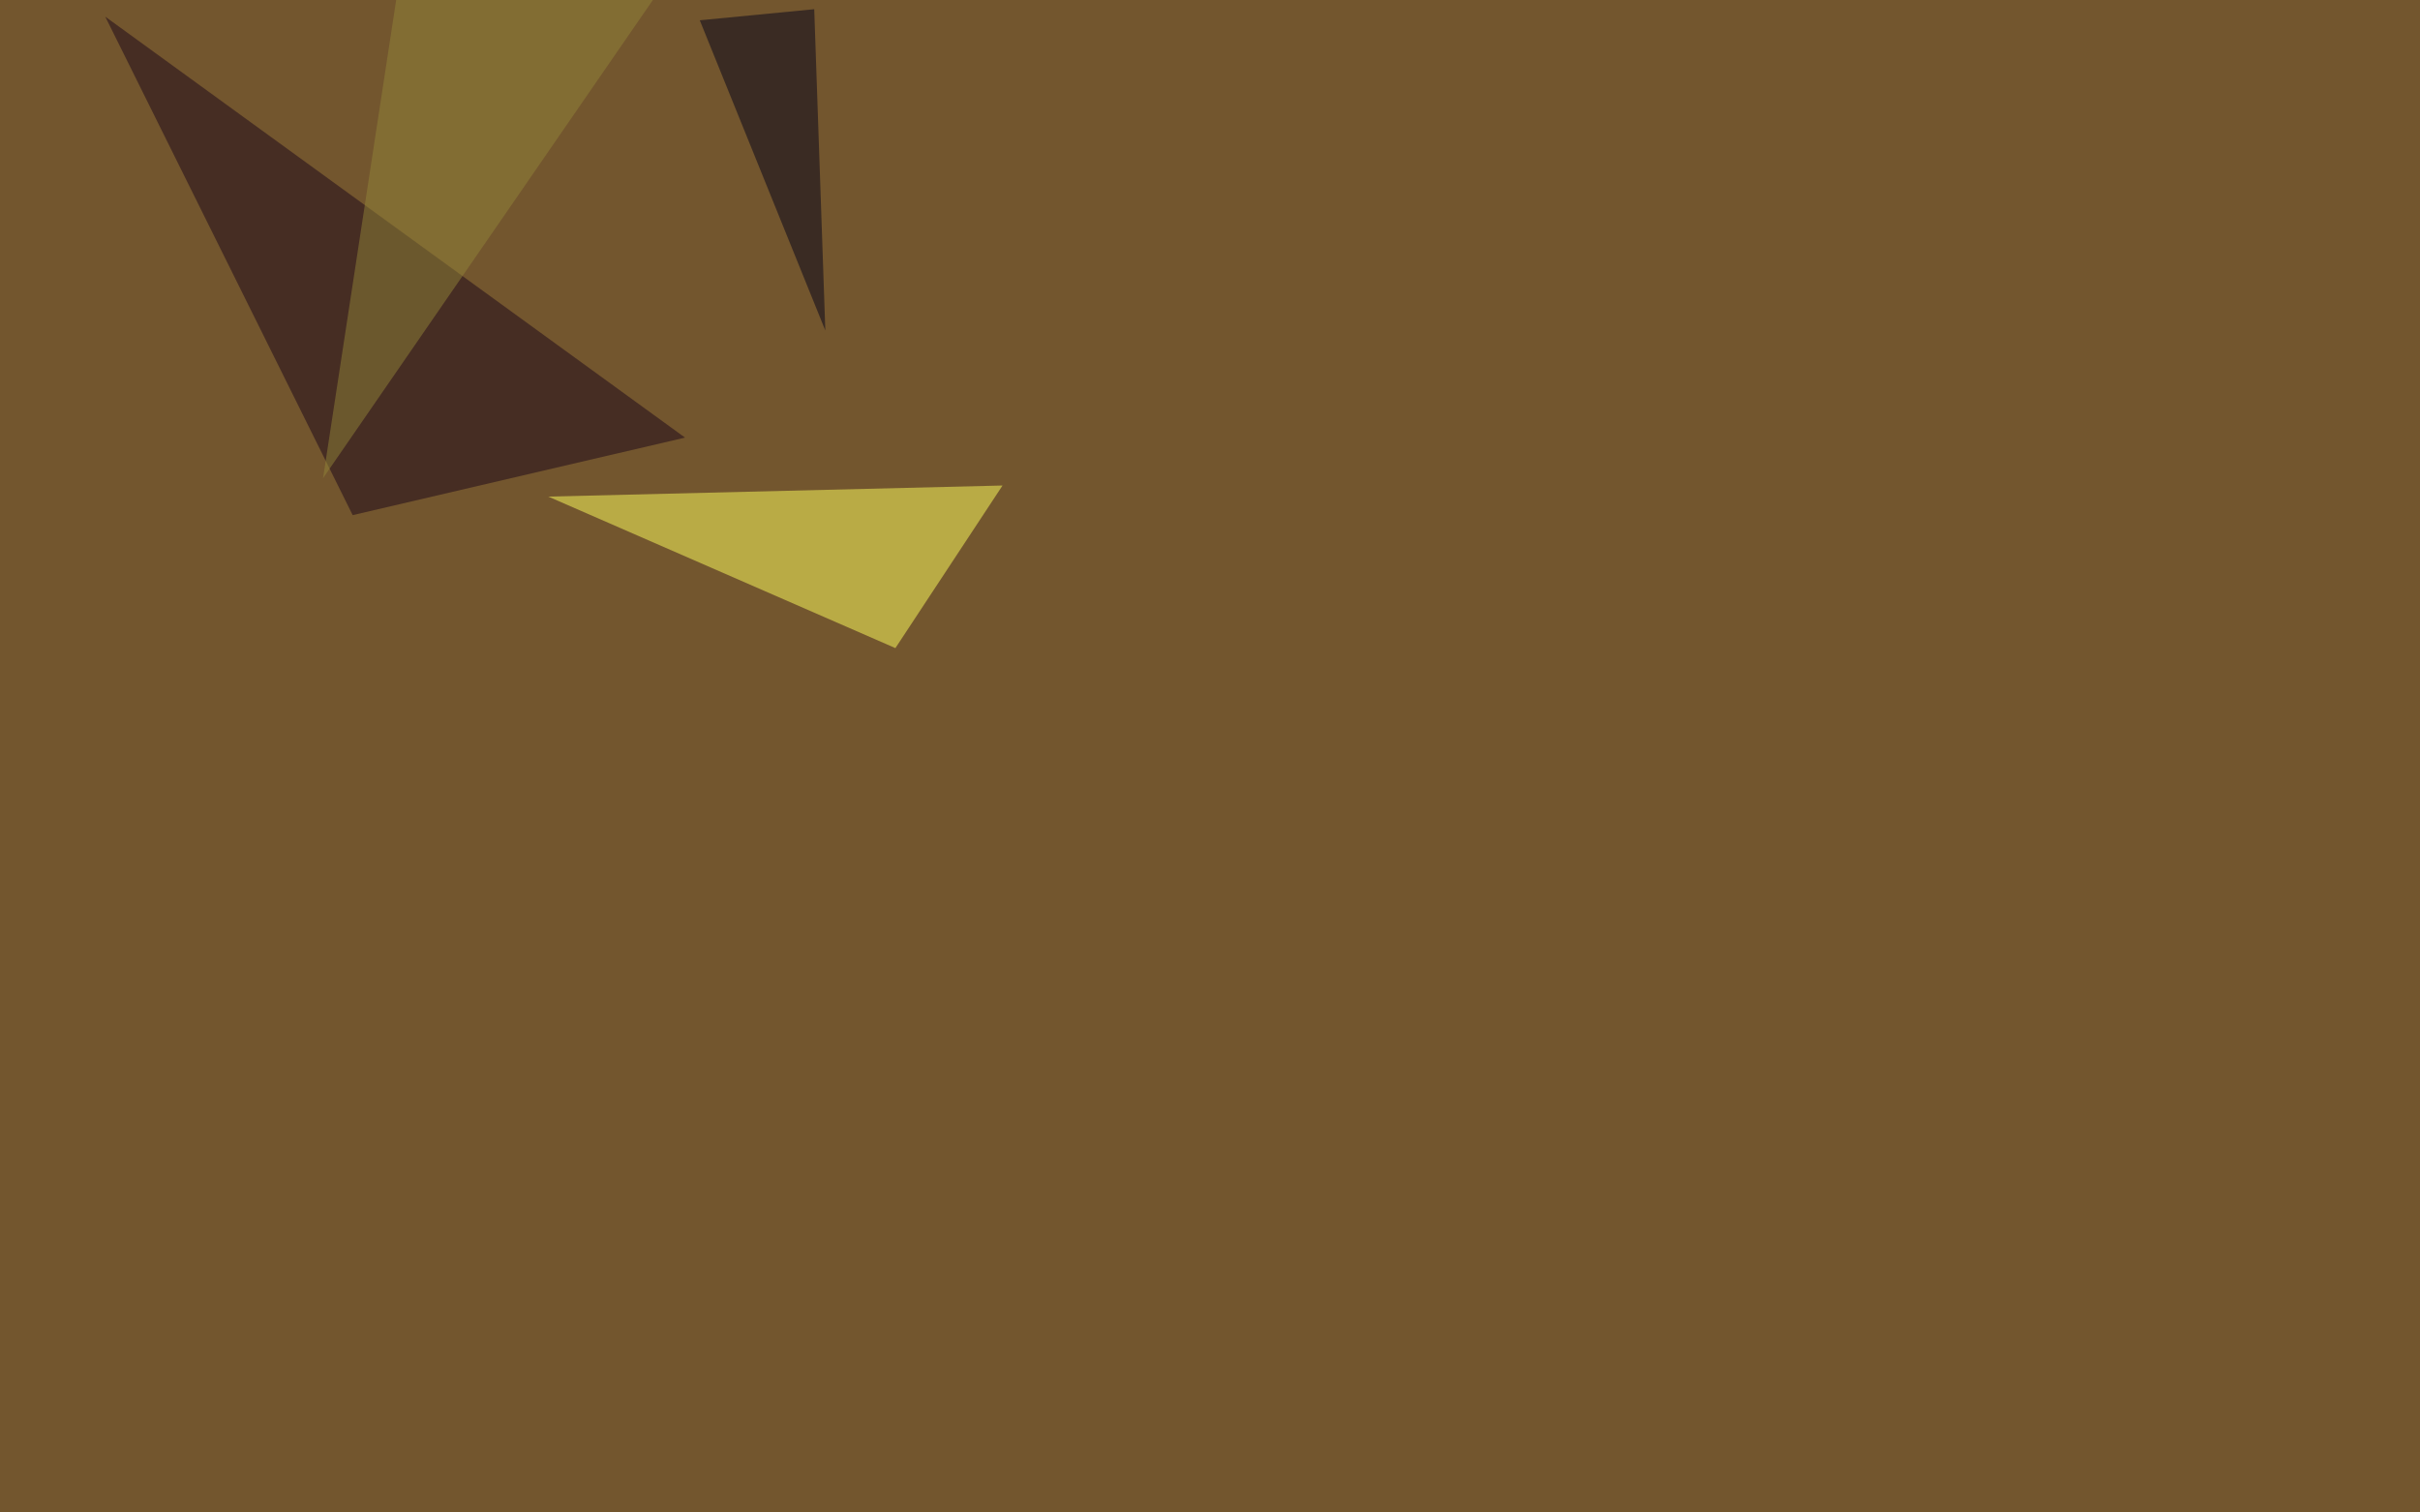 <svg xmlns="http://www.w3.org/2000/svg" width="1920" height="1200" ><filter id="a"><feGaussianBlur stdDeviation="55"/></filter><rect width="100%" height="100%" fill="#73562e"/><g filter="url(#a)"><g fill-opacity=".5"><path fill="#ffff5c" d="M435 394l275.4 120.2 85-129z"/><path fill="#1a0419" d="M543.5 347.2l-460-334 196.3 395.5z"/><path fill="#030018" d="M654.8 262.2L646 7.3l-90.8 8.8z"/><path fill="#938539" d="M315-4.4l-58.7 383.8 293-424.8z"/></g></g></svg>
